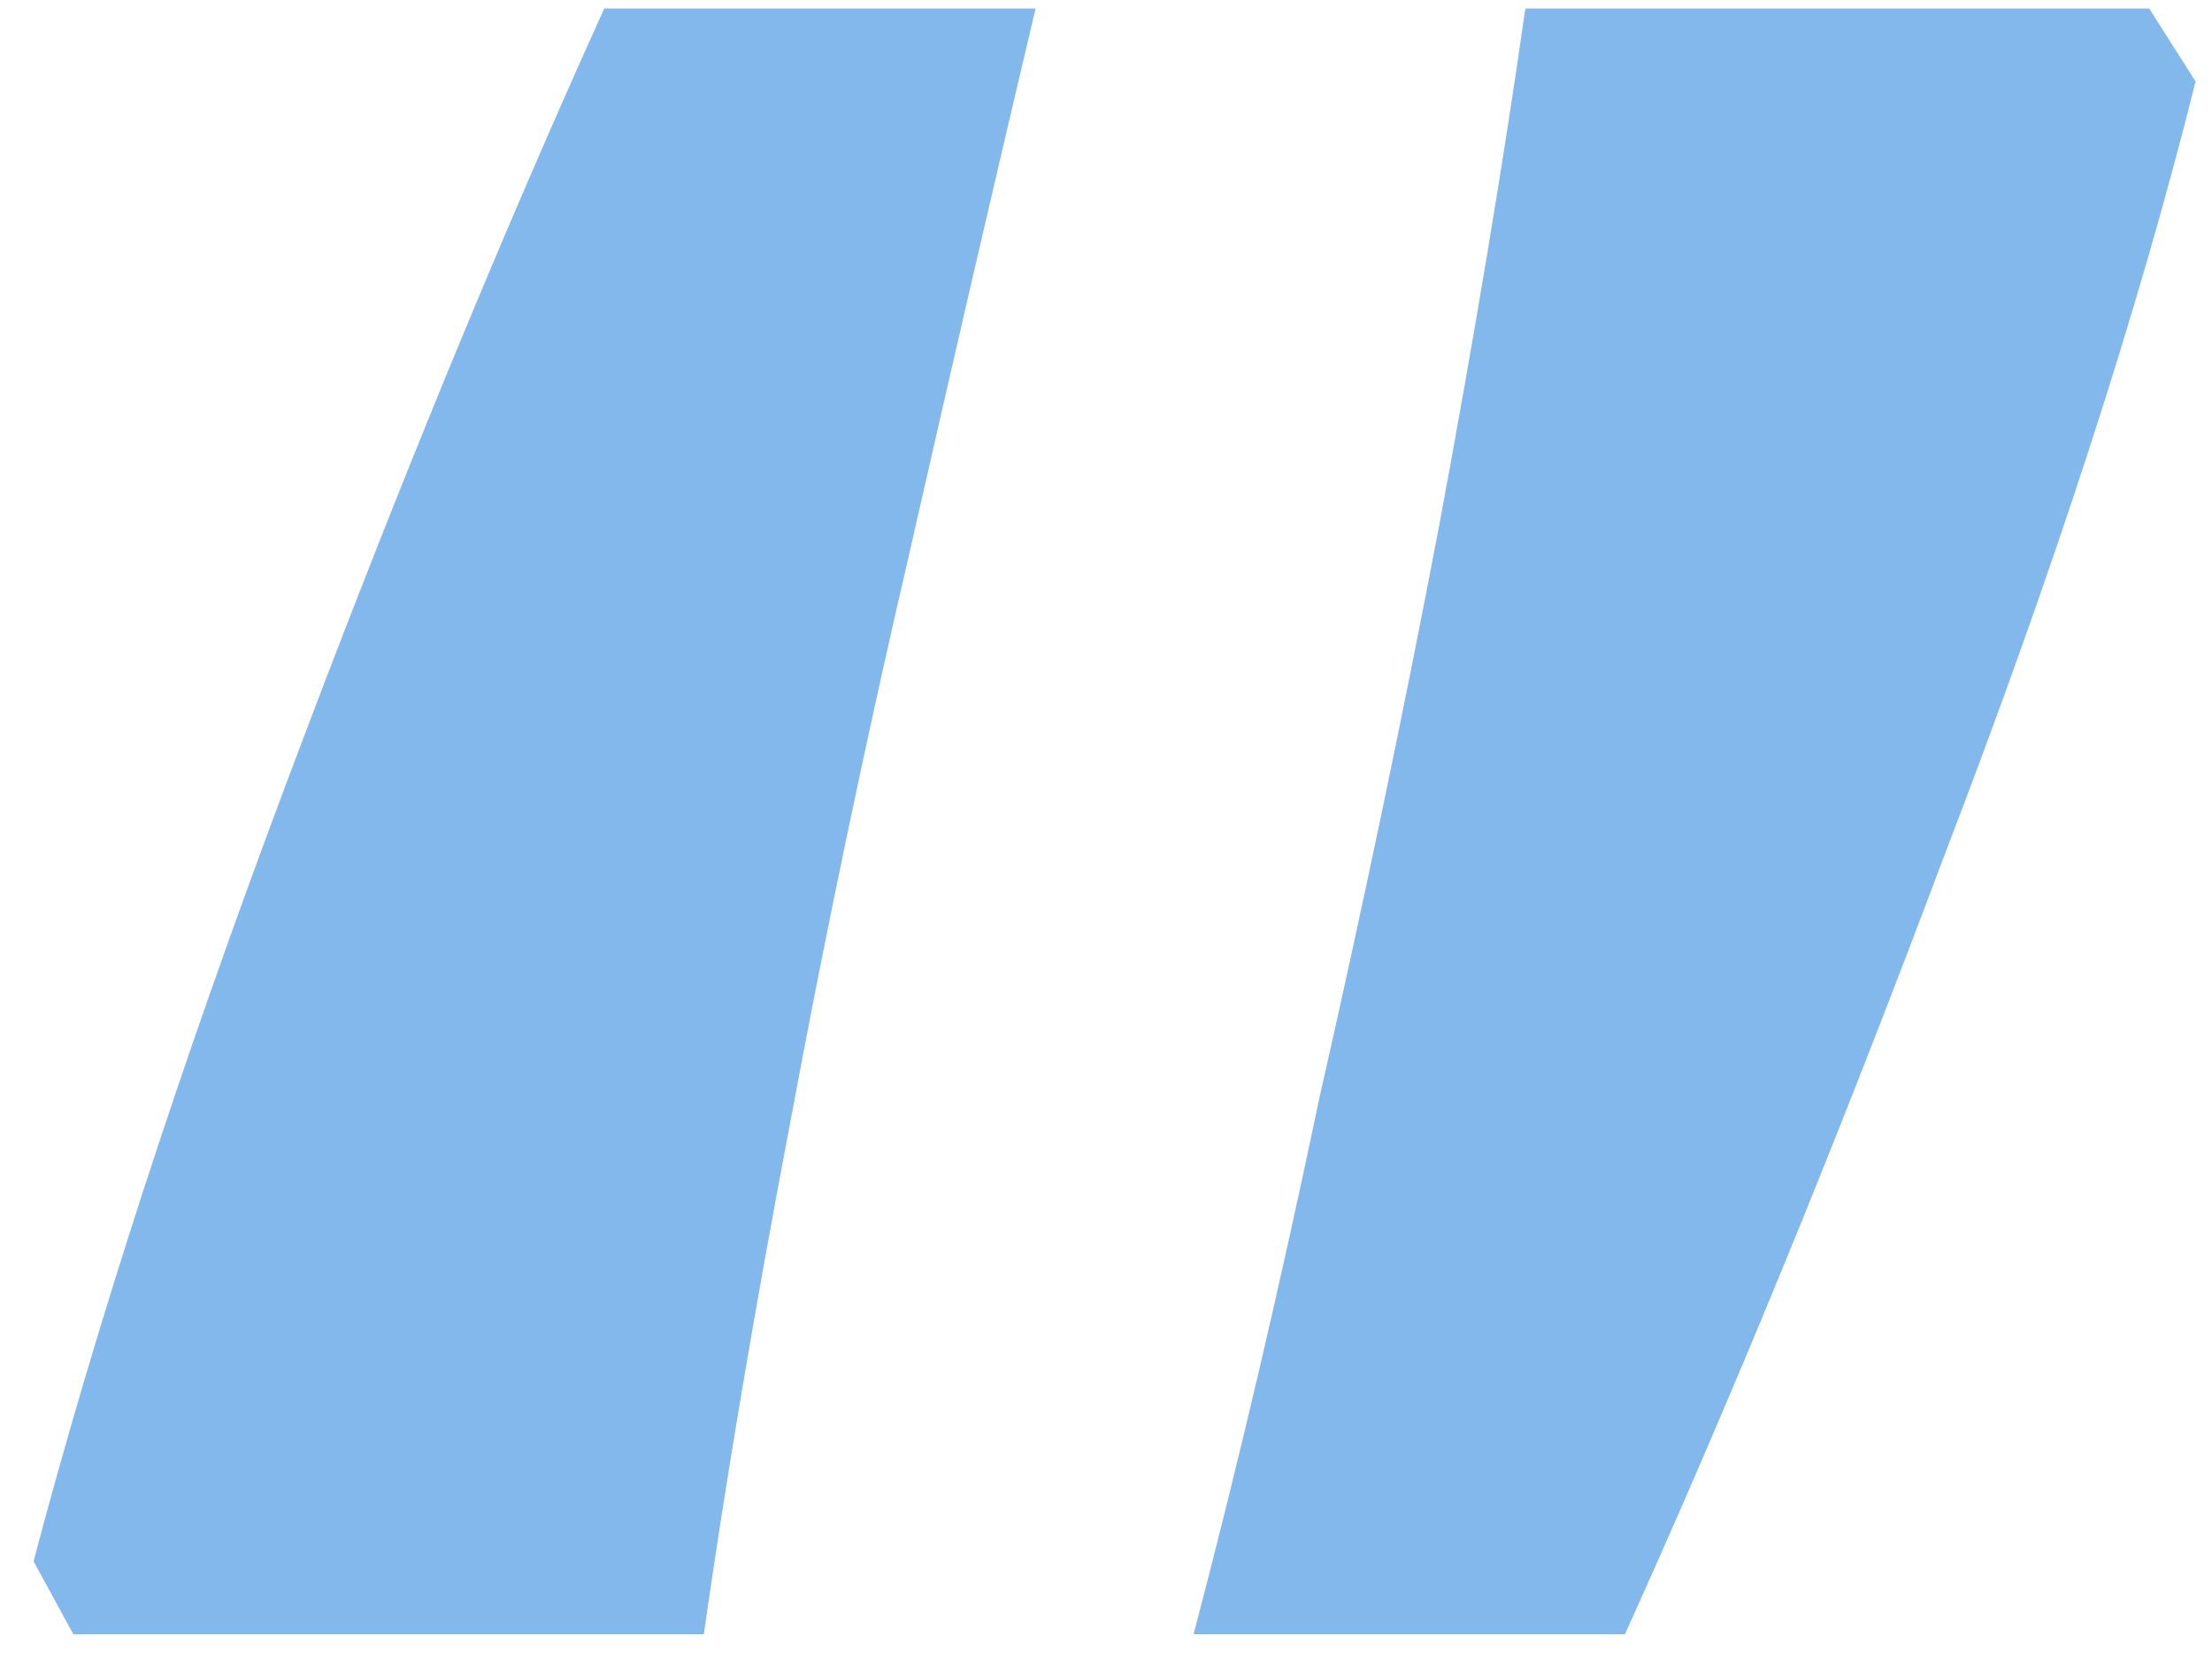 <?xml version="1.0" encoding="UTF-8"?> <svg xmlns="http://www.w3.org/2000/svg" width="48" height="36" viewBox="0 0 48 36" fill="none"> <path d="M0.728 33.88C2.072 28.792 3.896 23.176 6.2 17.032C8.504 10.888 10.808 5.272 13.112 0.184H22.472C21.608 3.832 20.696 7.768 19.736 11.992C18.776 16.12 17.912 20.248 17.144 24.376C16.376 28.408 15.752 32.104 15.272 35.464H1.592L0.728 33.88ZM47.644 1.768C46.396 6.76 44.572 12.376 42.172 18.616C39.868 24.76 37.564 30.376 35.26 35.464H25.9C26.86 31.816 27.772 27.928 28.636 23.8C29.596 19.576 30.46 15.448 31.228 11.416C31.996 7.288 32.62 3.544 33.1 0.184H46.636L47.644 1.768Z" fill="#83B8EC"></path> </svg> 